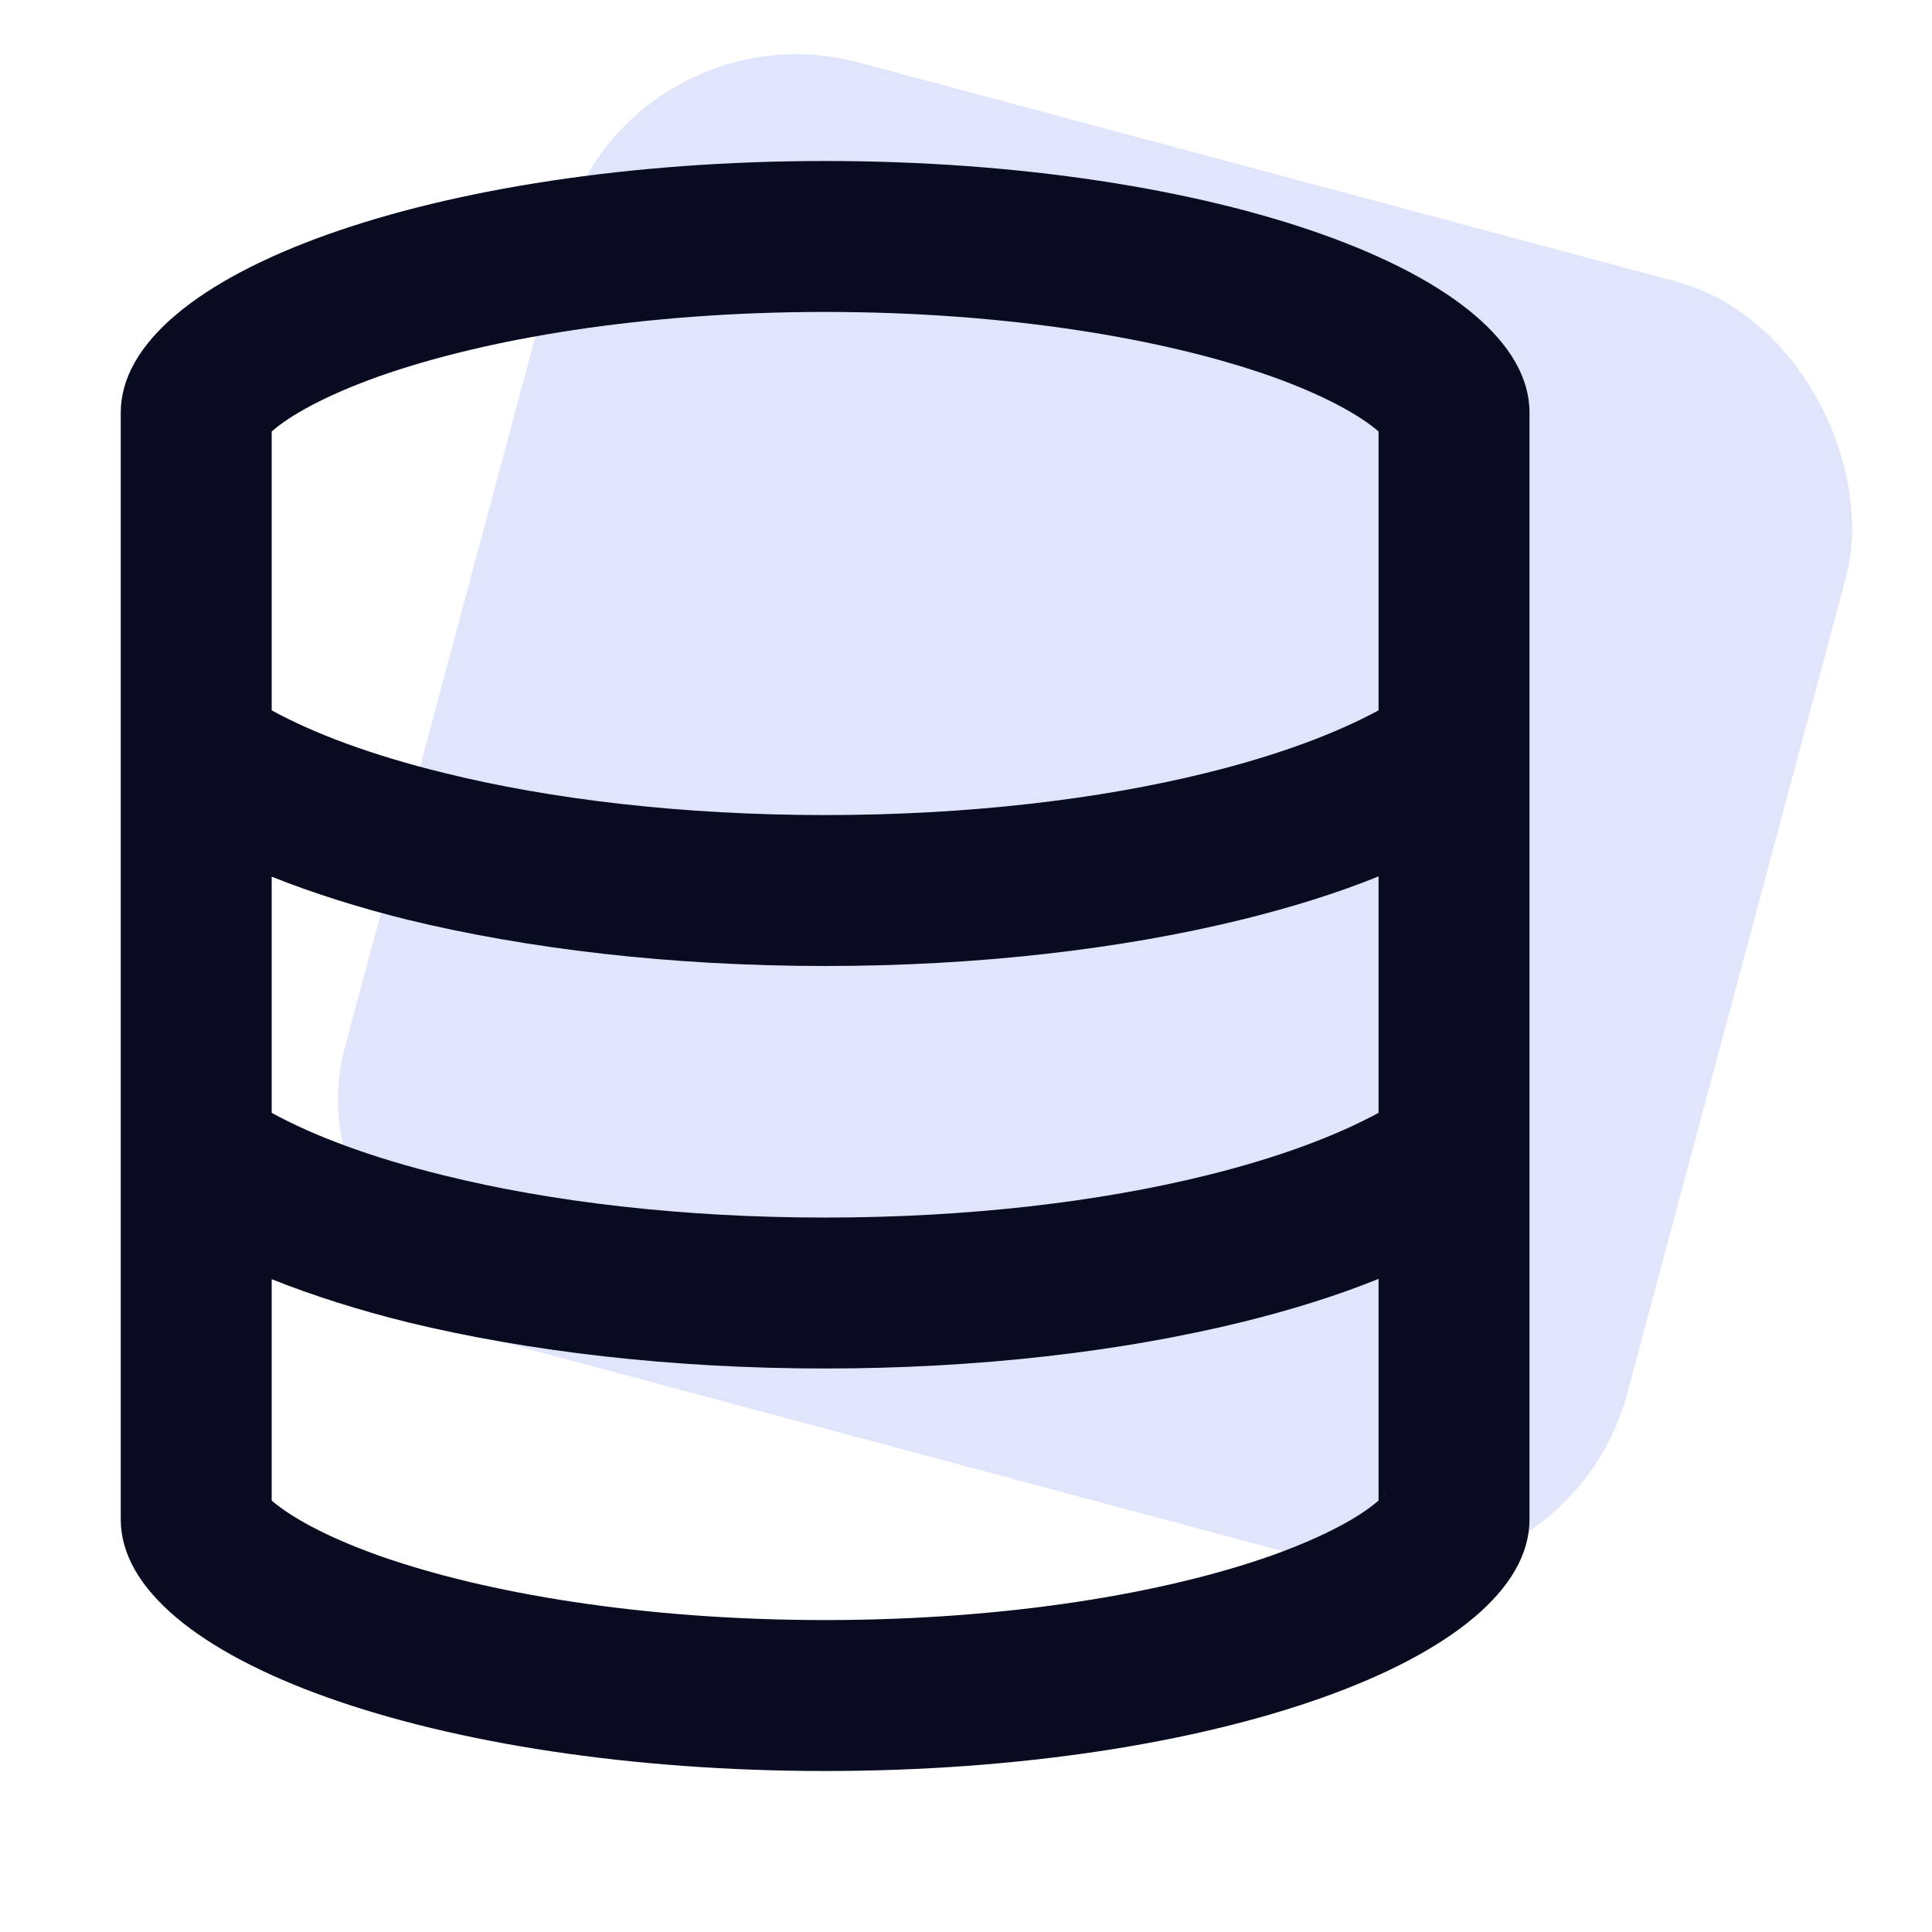 <svg width="48" height="48" viewBox="0 0 48 48" fill="none" xmlns="http://www.w3.org/2000/svg">
<rect x="15.541" width="33" height="33" rx="6" transform="rotate(15 15.541 0)" fill="#E1E5FC"/>
<g clip-path="url(#clip0_10915_401)">
<path d="M34.25 10.719V17.648C33.211 18.211 31.781 18.758 29.969 19.203C27.32 19.859 24.055 20.25 20.5 20.25C16.945 20.25 13.68 19.859 11.031 19.203C9.219 18.758 7.789 18.219 6.75 17.648V10.719L6.797 10.68C7.211 10.328 8.039 9.844 9.391 9.359C12.055 8.414 15.984 7.75 20.5 7.75C25.016 7.75 28.945 8.414 31.609 9.359C32.961 9.844 33.781 10.328 34.203 10.68L34.25 10.719ZM34.25 21.773V27.648C33.211 28.211 31.781 28.758 29.969 29.203C27.32 29.859 24.055 30.25 20.5 30.25C16.945 30.25 13.68 29.859 11.031 29.203C9.219 28.758 7.789 28.219 6.75 27.648V21.781C7.789 22.195 8.93 22.555 10.133 22.852C13.117 23.578 16.688 24 20.5 24C24.312 24 27.883 23.578 30.867 22.844C32.07 22.547 33.211 22.195 34.25 21.773ZM6.75 37.281V31.781C7.789 32.195 8.93 32.555 10.133 32.852C13.117 33.578 16.688 34 20.5 34C24.312 34 27.883 33.578 30.867 32.844C32.07 32.547 33.211 32.195 34.25 31.773V37.281L34.203 37.32C33.789 37.672 32.961 38.156 31.609 38.641C28.945 39.586 25.016 40.25 20.5 40.25C15.984 40.25 12.055 39.586 9.391 38.641C8.039 38.156 7.219 37.672 6.797 37.32L6.75 37.281ZM34.414 37.117C34.414 37.117 34.414 37.125 34.398 37.133L34.406 37.117V37.109L34.414 37.117ZM6.594 37.117C6.595 37.12 6.596 37.123 6.599 37.126C6.601 37.128 6.603 37.13 6.606 37.132C6.609 37.133 6.612 37.134 6.615 37.134C6.619 37.134 6.622 37.134 6.625 37.133C6.628 37.132 6.631 37.13 6.633 37.128C6.636 37.126 6.638 37.123 6.639 37.12C6.641 37.117 6.642 37.114 6.642 37.111C6.642 37.108 6.642 37.105 6.641 37.102C6.64 37.099 6.638 37.096 6.636 37.093C6.634 37.091 6.631 37.089 6.628 37.087C6.625 37.086 6.622 37.085 6.619 37.085C6.616 37.084 6.612 37.085 6.609 37.086C6.606 37.087 6.603 37.089 6.601 37.091C6.599 37.093 6.597 37.095 6.595 37.098C6.594 37.101 6.593 37.104 6.593 37.108C6.592 37.111 6.593 37.114 6.594 37.117ZM6.594 10.883C6.591 10.886 6.589 10.889 6.587 10.893C6.586 10.896 6.586 10.9 6.586 10.904C6.587 10.908 6.589 10.912 6.591 10.915C6.594 10.918 6.597 10.921 6.601 10.922C6.604 10.924 6.608 10.924 6.612 10.924C6.616 10.923 6.62 10.921 6.623 10.919C6.627 10.917 6.629 10.914 6.631 10.91C6.632 10.906 6.633 10.902 6.633 10.898C6.636 10.896 6.638 10.892 6.639 10.889C6.641 10.885 6.641 10.881 6.64 10.877C6.639 10.873 6.638 10.869 6.635 10.866C6.633 10.863 6.63 10.861 6.626 10.859C6.622 10.858 6.618 10.857 6.614 10.858C6.61 10.858 6.606 10.86 6.603 10.862C6.6 10.864 6.597 10.868 6.596 10.871C6.594 10.875 6.593 10.879 6.594 10.883ZM34.406 10.867C34.4 10.866 34.394 10.868 34.389 10.871C34.383 10.875 34.38 10.88 34.379 10.887C34.378 10.893 34.379 10.899 34.383 10.904C34.387 10.91 34.392 10.913 34.398 10.914C34.401 10.915 34.405 10.915 34.408 10.914C34.411 10.913 34.414 10.912 34.416 10.91C34.419 10.908 34.421 10.906 34.422 10.903C34.424 10.901 34.425 10.898 34.426 10.895C34.426 10.892 34.426 10.888 34.425 10.885C34.425 10.882 34.423 10.879 34.422 10.877C34.42 10.874 34.418 10.872 34.415 10.87C34.412 10.869 34.409 10.868 34.406 10.867ZM38 37.75V10.25C38 6.797 30.164 4 20.5 4C10.836 4 3 6.797 3 10.25V37.75C3 41.203 10.836 44 20.5 44C30.164 44 38 41.203 38 37.75Z" fill="#090B21"/>
</g>
<defs>
<clipPath id="clip0_10915_401">
<rect width="35" height="40" fill="white" transform="translate(3 4)"/>
</clipPath>
</defs>
</svg>
